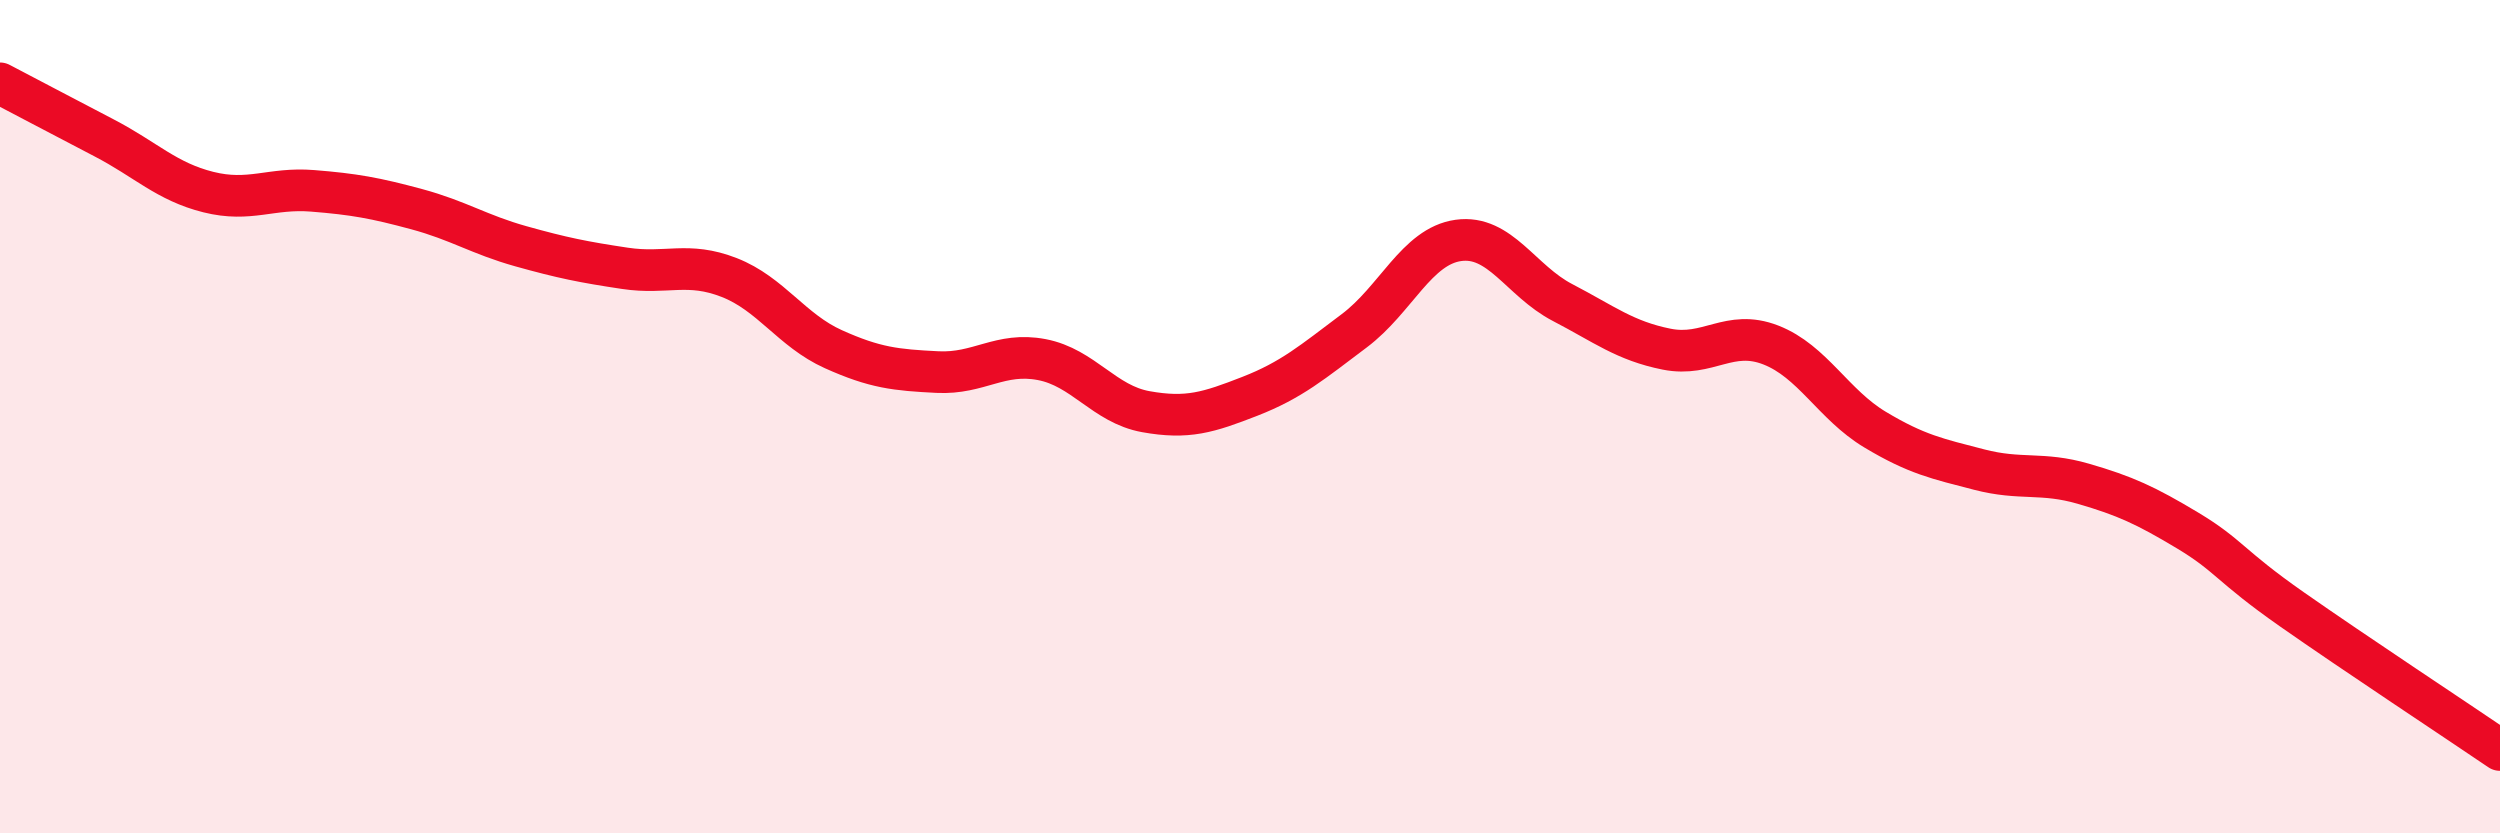 
    <svg width="60" height="20" viewBox="0 0 60 20" xmlns="http://www.w3.org/2000/svg">
      <path
        d="M 0,2 C 0.5,2.26 1.5,2.79 2.5,3.31 C 3.5,3.83 4,4.36 5,4.61 C 6,4.86 6.5,4.5 7.5,4.58 C 8.5,4.66 9,4.75 10,5.02 C 11,5.29 11.5,5.63 12.5,5.91 C 13.5,6.19 14,6.29 15,6.44 C 16,6.59 16.5,6.27 17.5,6.66 C 18.5,7.05 19,7.93 20,8.38 C 21,8.83 21.5,8.88 22.5,8.93 C 23.5,8.98 24,8.44 25,8.63 C 26,8.82 26.5,9.7 27.5,9.88 C 28.5,10.06 29,9.9 30,9.51 C 31,9.12 31.5,8.69 32.5,7.94 C 33.5,7.19 34,5.91 35,5.77 C 36,5.63 36.5,6.74 37.5,7.26 C 38.5,7.78 39,8.18 40,8.38 C 41,8.58 41.5,7.89 42.5,8.28 C 43.5,8.67 44,9.71 45,10.31 C 46,10.91 46.5,11.01 47.5,11.27 C 48.5,11.53 49,11.32 50,11.61 C 51,11.9 51.5,12.13 52.5,12.73 C 53.5,13.33 53.5,13.57 55,14.62 C 56.5,15.67 59,17.32 60,18L60 20L0 20Z"
        fill="#EB0A25"
        opacity="0.1"
        stroke-linecap="round"
        stroke-linejoin="round"
      />
      <path
        d="M 0,2 C 0.5,2.26 1.5,2.79 2.5,3.31 C 3.5,3.83 4,4.36 5,4.61 C 6,4.86 6.5,4.5 7.5,4.58 C 8.5,4.66 9,4.75 10,5.02 C 11,5.29 11.5,5.63 12.5,5.91 C 13.5,6.19 14,6.29 15,6.44 C 16,6.59 16.5,6.27 17.5,6.66 C 18.5,7.05 19,7.93 20,8.38 C 21,8.83 21.5,8.88 22.5,8.93 C 23.5,8.98 24,8.44 25,8.63 C 26,8.82 26.5,9.7 27.5,9.88 C 28.5,10.06 29,9.9 30,9.51 C 31,9.12 31.5,8.69 32.5,7.94 C 33.5,7.19 34,5.91 35,5.77 C 36,5.63 36.5,6.74 37.5,7.26 C 38.5,7.78 39,8.18 40,8.38 C 41,8.58 41.5,7.89 42.5,8.28 C 43.5,8.67 44,9.71 45,10.31 C 46,10.91 46.5,11.01 47.5,11.27 C 48.5,11.53 49,11.32 50,11.61 C 51,11.9 51.5,12.13 52.5,12.73 C 53.5,13.33 53.5,13.57 55,14.62 C 56.5,15.67 59,17.32 60,18"
        stroke="#EB0A25"
        stroke-width="1"
        fill="none"
        stroke-linecap="round"
        stroke-linejoin="round"
      />
    </svg>
  